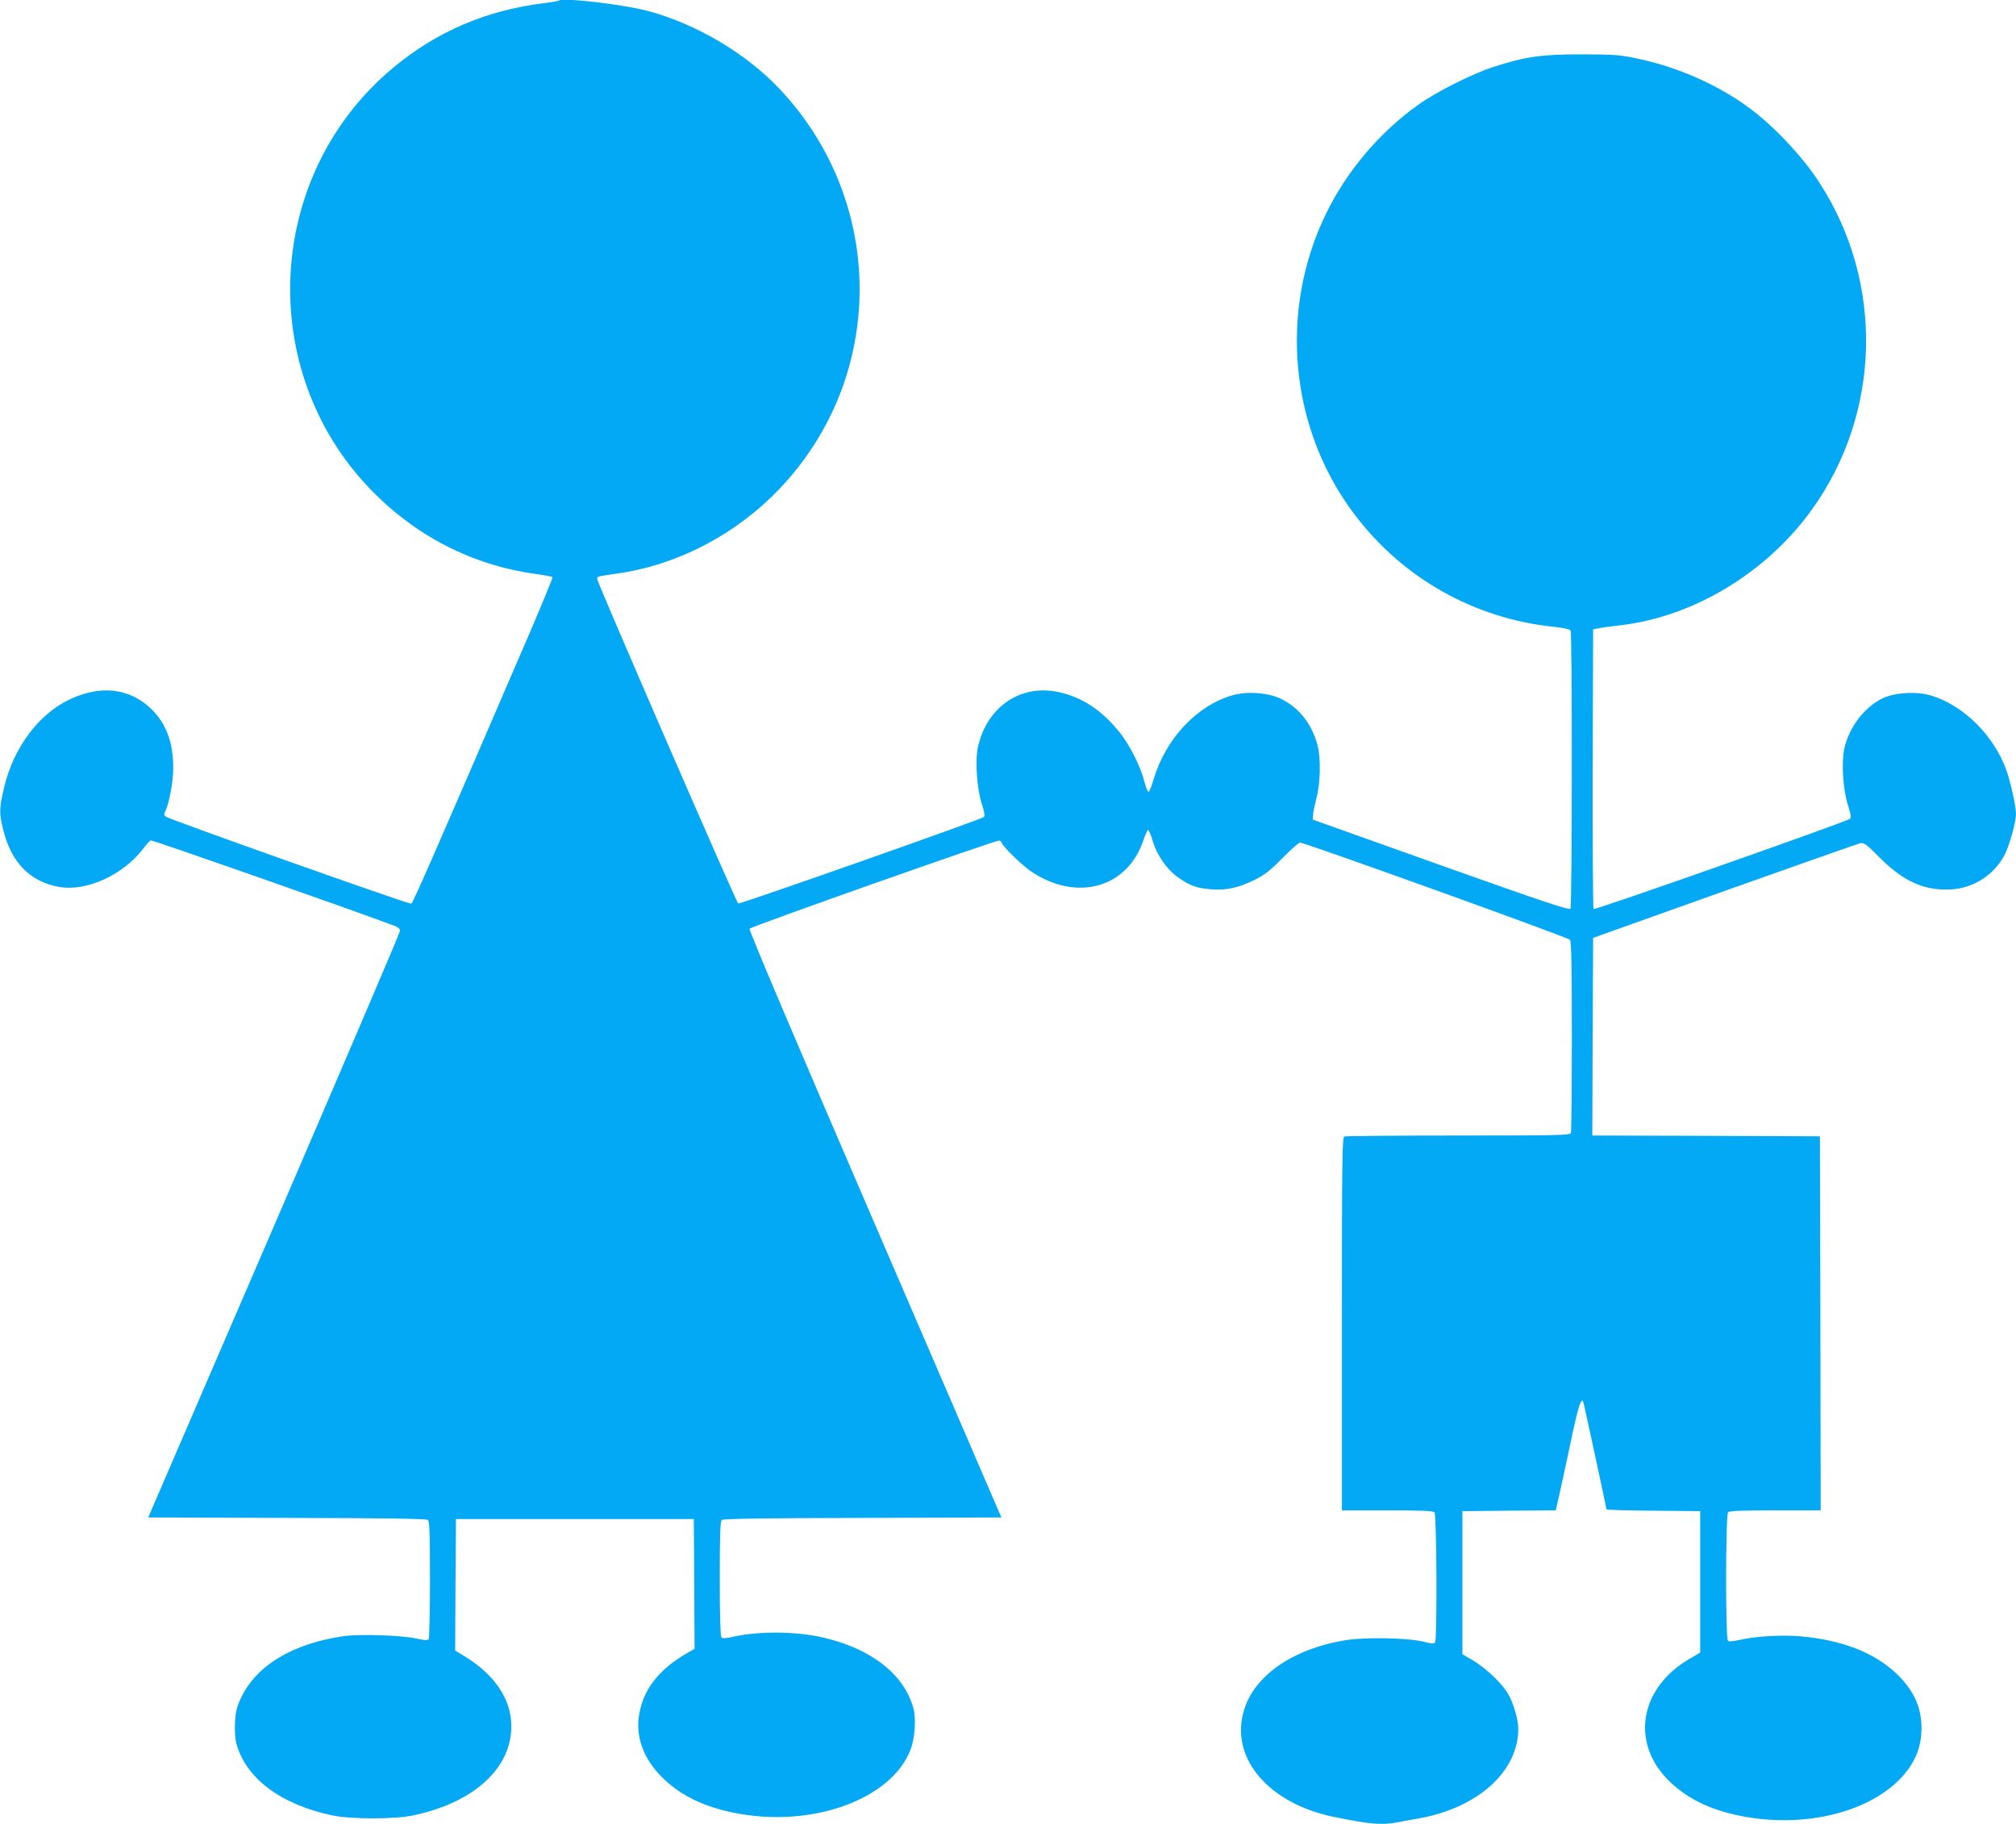 <?xml version="1.0" standalone="no"?>
<!DOCTYPE svg PUBLIC "-//W3C//DTD SVG 20010904//EN"
 "http://www.w3.org/TR/2001/REC-SVG-20010904/DTD/svg10.dtd">
<svg version="1.0" xmlns="http://www.w3.org/2000/svg"
 width="1280pt" height="1158pt" viewBox="0 0 1280 1158"
 preserveAspectRatio="xMidYMid meet">
<g transform="translate(0,1158) scale(0.1,-0.1)"
fill="#03a9f4" stroke="none">
<path d="M3550 11577 c-3 -3 -46 -11 -95 -17 -368 -45 -683 -180 -961 -412
-809 -675 -875 -1916 -141 -2676 288 -297 645 -480 1046 -536 57 -8 106 -17
109 -20 3 -4 -70 -180 -162 -394 -594 -1379 -724 -1676 -735 -1680 -14 -5
-1541 537 -1559 553 -11 10 -11 18 -3 33 24 45 51 190 51 274 0 162 -43 280
-135 372 -102 102 -236 142 -380 113 -156 -32 -291 -121 -398 -262 -78 -104
-131 -217 -162 -349 -30 -129 -31 -160 -4 -267 51 -207 172 -329 357 -361 172
-29 403 76 530 242 20 27 42 51 49 54 9 4 1236 -426 1541 -540 28 -10 42 -22
42 -34 0 -10 -360 -852 -799 -1871 l-800 -1854 881 -3 c631 -1 885 -5 895 -13
10 -9 13 -83 13 -378 0 -201 -4 -372 -8 -378 -6 -10 -23 -9 -78 3 -93 21 -361
30 -464 15 -322 -47 -551 -185 -649 -390 -29 -62 -35 -88 -39 -158 -3 -50 1
-102 8 -131 60 -223 281 -389 610 -459 119 -25 401 -25 518 1 346 74 575 260
613 495 32 202 -76 388 -305 523 l-46 28 2 417 3 418 755 0 755 0 3 -412 2
-412 -47 -27 c-177 -102 -276 -227 -304 -385 -26 -144 25 -285 145 -404 115
-114 259 -185 455 -225 490 -100 999 82 1122 400 27 68 36 192 20 257 -55 215
-260 380 -564 453 -176 43 -421 45 -589 6 -40 -9 -60 -10 -67 -3 -7 7 -11 132
-11 373 0 291 3 364 13 373 10 8 264 12 894 13 l881 3 -804 1864 c-502 1163
-801 1868 -795 1874 17 17 1572 566 1586 560 8 -3 15 -9 15 -13 0 -19 128
-144 191 -186 289 -192 609 -100 709 202 12 35 25 64 30 64 4 0 18 -31 29 -70
29 -96 92 -184 169 -237 73 -49 112 -63 207 -70 93 -7 168 10 268 59 67 33
100 59 179 139 54 55 104 99 112 99 31 0 1702 -602 1714 -617 9 -13 12 -152
12 -614 0 -329 -3 -604 -6 -613 -6 -14 -78 -16 -714 -16 -390 0 -715 -3 -724
-6 -14 -6 -16 -120 -16 -1190 l0 -1184 288 0 c211 0 291 -3 300 -12 14 -14 17
-804 4 -826 -7 -10 -21 -9 -73 4 -102 25 -373 30 -499 9 -339 -56 -586 -231
-646 -459 -79 -295 164 -576 569 -661 235 -49 313 -55 414 -35 26 5 88 17 137
25 372 68 626 299 626 568 0 58 -31 165 -65 222 -39 67 -139 162 -221 211
l-69 41 0 454 0 454 297 3 296 2 20 88 c11 48 44 200 73 337 50 241 70 301 83
259 6 -21 146 -670 146 -678 0 -3 134 -7 298 -8 l297 -3 0 -449 0 -449 -70
-41 c-315 -185 -373 -530 -131 -771 115 -113 259 -185 452 -224 416 -85 848
26 1049 268 71 87 105 178 105 288 0 136 -51 245 -165 352 -140 130 -343 208
-601 231 -123 11 -290 1 -396 -24 -40 -9 -60 -10 -67 -3 -16 16 -15 799 1 815
9 9 89 12 300 12 l288 0 -2 1188 -3 1187 -723 3 -722 2 2 628 3 627 835 298
c459 163 847 300 861 303 23 5 39 -6 125 -93 152 -152 287 -211 456 -200 144
9 277 98 340 228 30 63 68 201 68 251 0 45 -33 197 -59 272 -79 225 -276 421
-485 481 -88 26 -222 18 -299 -17 -118 -55 -219 -187 -248 -325 -18 -89 -7
-261 24 -355 18 -57 22 -80 13 -87 -23 -19 -1620 -581 -1628 -573 -4 4 -7 406
-6 892 l3 884 35 7 c19 4 78 12 131 18 468 52 936 334 1225 738 439 613 457
1440 46 2073 -95 148 -252 320 -397 437 -201 163 -479 292 -754 350 -116 25
-145 27 -356 28 -259 0 -358 -14 -563 -80 -138 -45 -362 -158 -477 -240 -247
-176 -453 -420 -585 -690 -302 -619 -232 -1365 179 -1910 306 -406 761 -663
1267 -715 57 -6 101 -15 106 -23 11 -17 10 -1749 -1 -1766 -7 -12 -162 40
-823 275 l-813 290 2 30 c0 16 11 65 22 109 25 96 28 253 6 334 -36 136 -119
240 -234 295 -84 39 -214 48 -307 21 -226 -65 -424 -277 -500 -535 -12 -41
-26 -76 -31 -77 -6 -2 -18 27 -27 64 -23 94 -94 235 -158 314 -114 142 -242
225 -393 256 -237 48 -447 -95 -505 -346 -20 -84 -8 -268 23 -363 18 -56 22
-80 13 -86 -22 -17 -1547 -554 -1559 -549 -11 4 -881 2006 -894 2057 -5 20
-12 18 137 40 379 56 747 250 1020 537 677 711 677 1819 1 2537 -215 228 -530
414 -839 497 -157 41 -542 86 -562 66z"/>
</g>
</svg>
